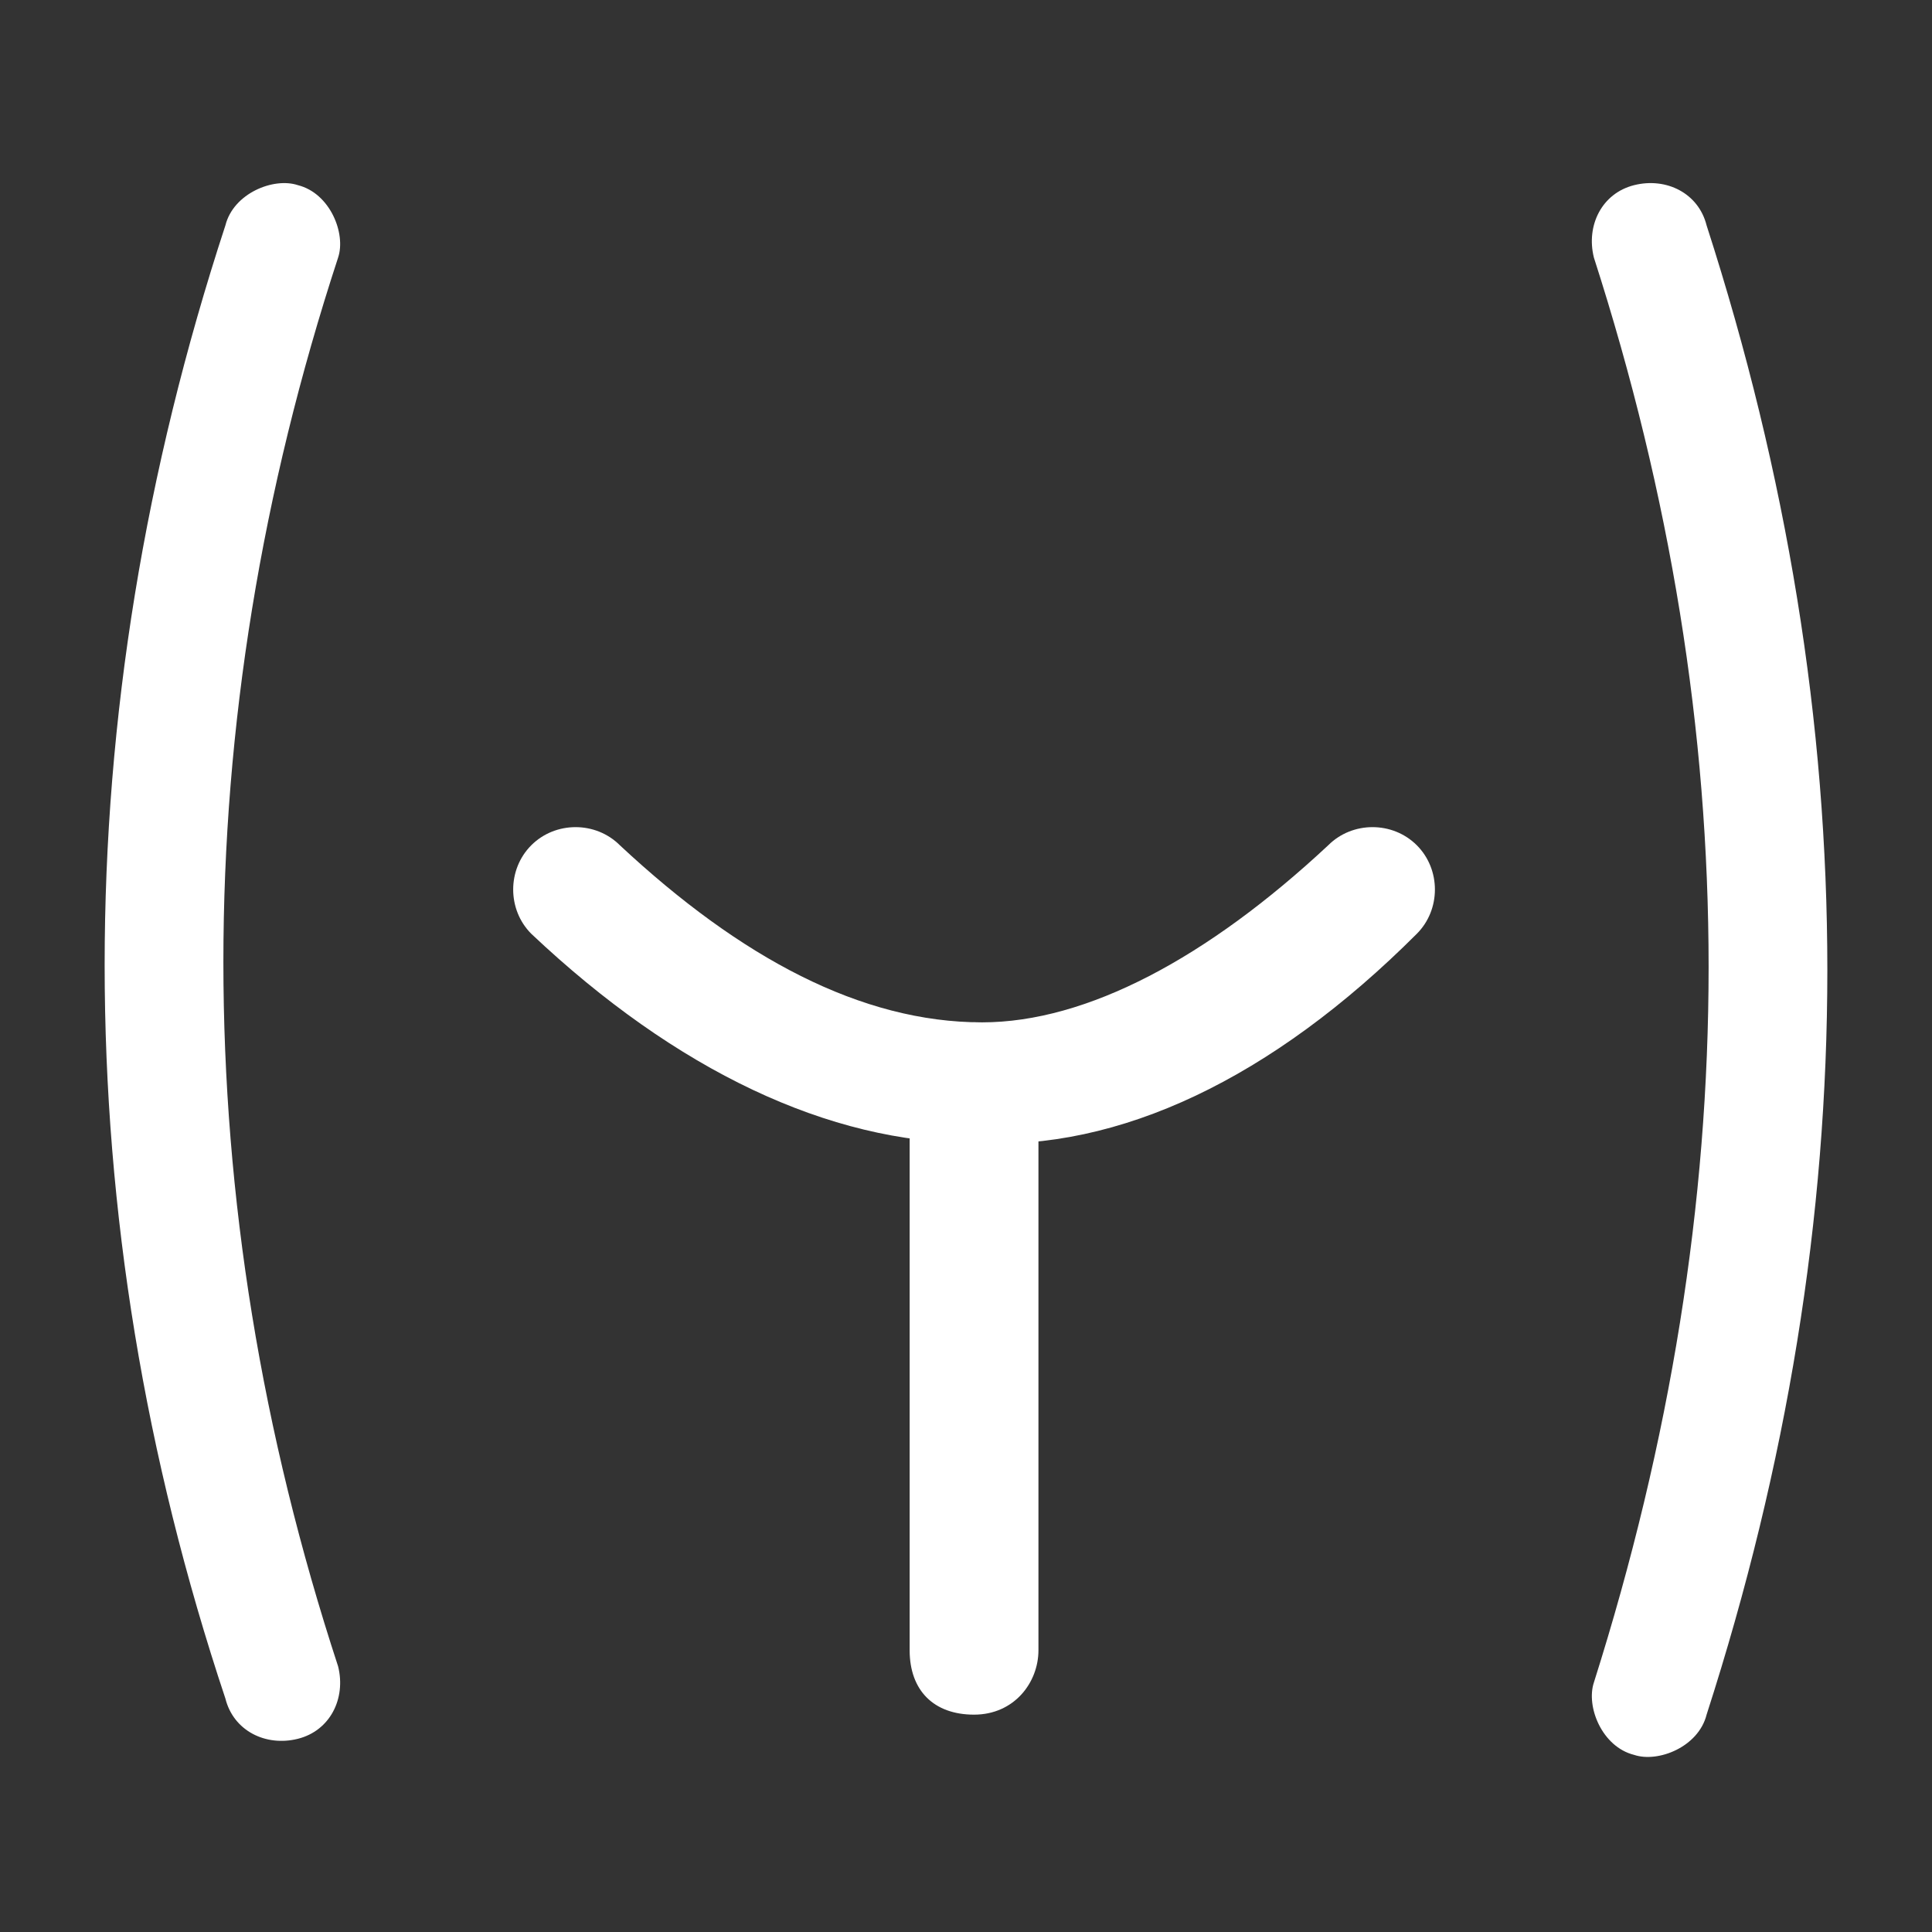 <?xml version="1.0" encoding="utf-8"?>
<!-- Generator: Adobe Illustrator 23.0.5, SVG Export Plug-In . SVG Version: 6.00 Build 0)  -->
<svg version="1.1" id="Capa_1" xmlns="http://www.w3.org/2000/svg" xmlns:xlink="http://www.w3.org/1999/xlink" x="0px" y="0px"
	 viewBox="0 0 24 24" style="enable-background:new 0 0 24 24;" xml:space="preserve">
<rect x="0" y="0" width="24" height="24" fill="#333333" stroke="none"/>
<style type="text/css">
	.st0{fill-rule:evenodd;clip-rule:evenodd;fill:#FFFFFF;}
</style>
<g id="Icon">
	<path class="st0" d="M2.8,2.8c0.1-0.4,0.6-0.6,0.9-0.5c0.4,0.1,0.6,0.6,0.5,0.9c-1.9,5.8-1.9,11.7,0,17.5c0.1,0.4-0.1,0.8-0.5,0.9
		c-0.4,0.1-0.8-0.1-0.9-0.5C0.8,15.1,0.8,8.9,2.8,2.8z"/>
	<path class="st0" d="M19.8,3.2c-0.1-0.4,0.1-0.8,0.5-0.9c0.4-0.1,0.8,0.1,0.9,0.5c2,6.2,2,12.3,0,18.5c-0.1,0.4-0.6,0.6-0.9,0.5
		c-0.4-0.1-0.6-0.6-0.5-0.9C21.7,14.9,21.7,9.1,19.8,3.2z"/>
	<path class="st0" d="M16.5,10.5c0.3-0.3,0.8-0.3,1.1,0c0.3,0.3,0.3,0.8,0,1.1c-1.8,1.8-3.7,2.7-5.5,2.6c-1.8,0-3.7-0.9-5.5-2.6
		c-0.3-0.3-0.3-0.8,0-1.1c0.3-0.3,0.8-0.3,1.1,0c1.5,1.4,3,2.2,4.5,2.2C13.5,12.7,15,11.9,16.5,10.5z"/>
	<path class="st0" d="M11.3,13.5c0-0.4,0.3-0.8,0.8-0.8s0.8,0.3,0.8,0.8v7c0,0.4-0.3,0.8-0.8,0.8s-0.8-0.3-0.8-0.8V13.5z"/>
</g>
</svg>
